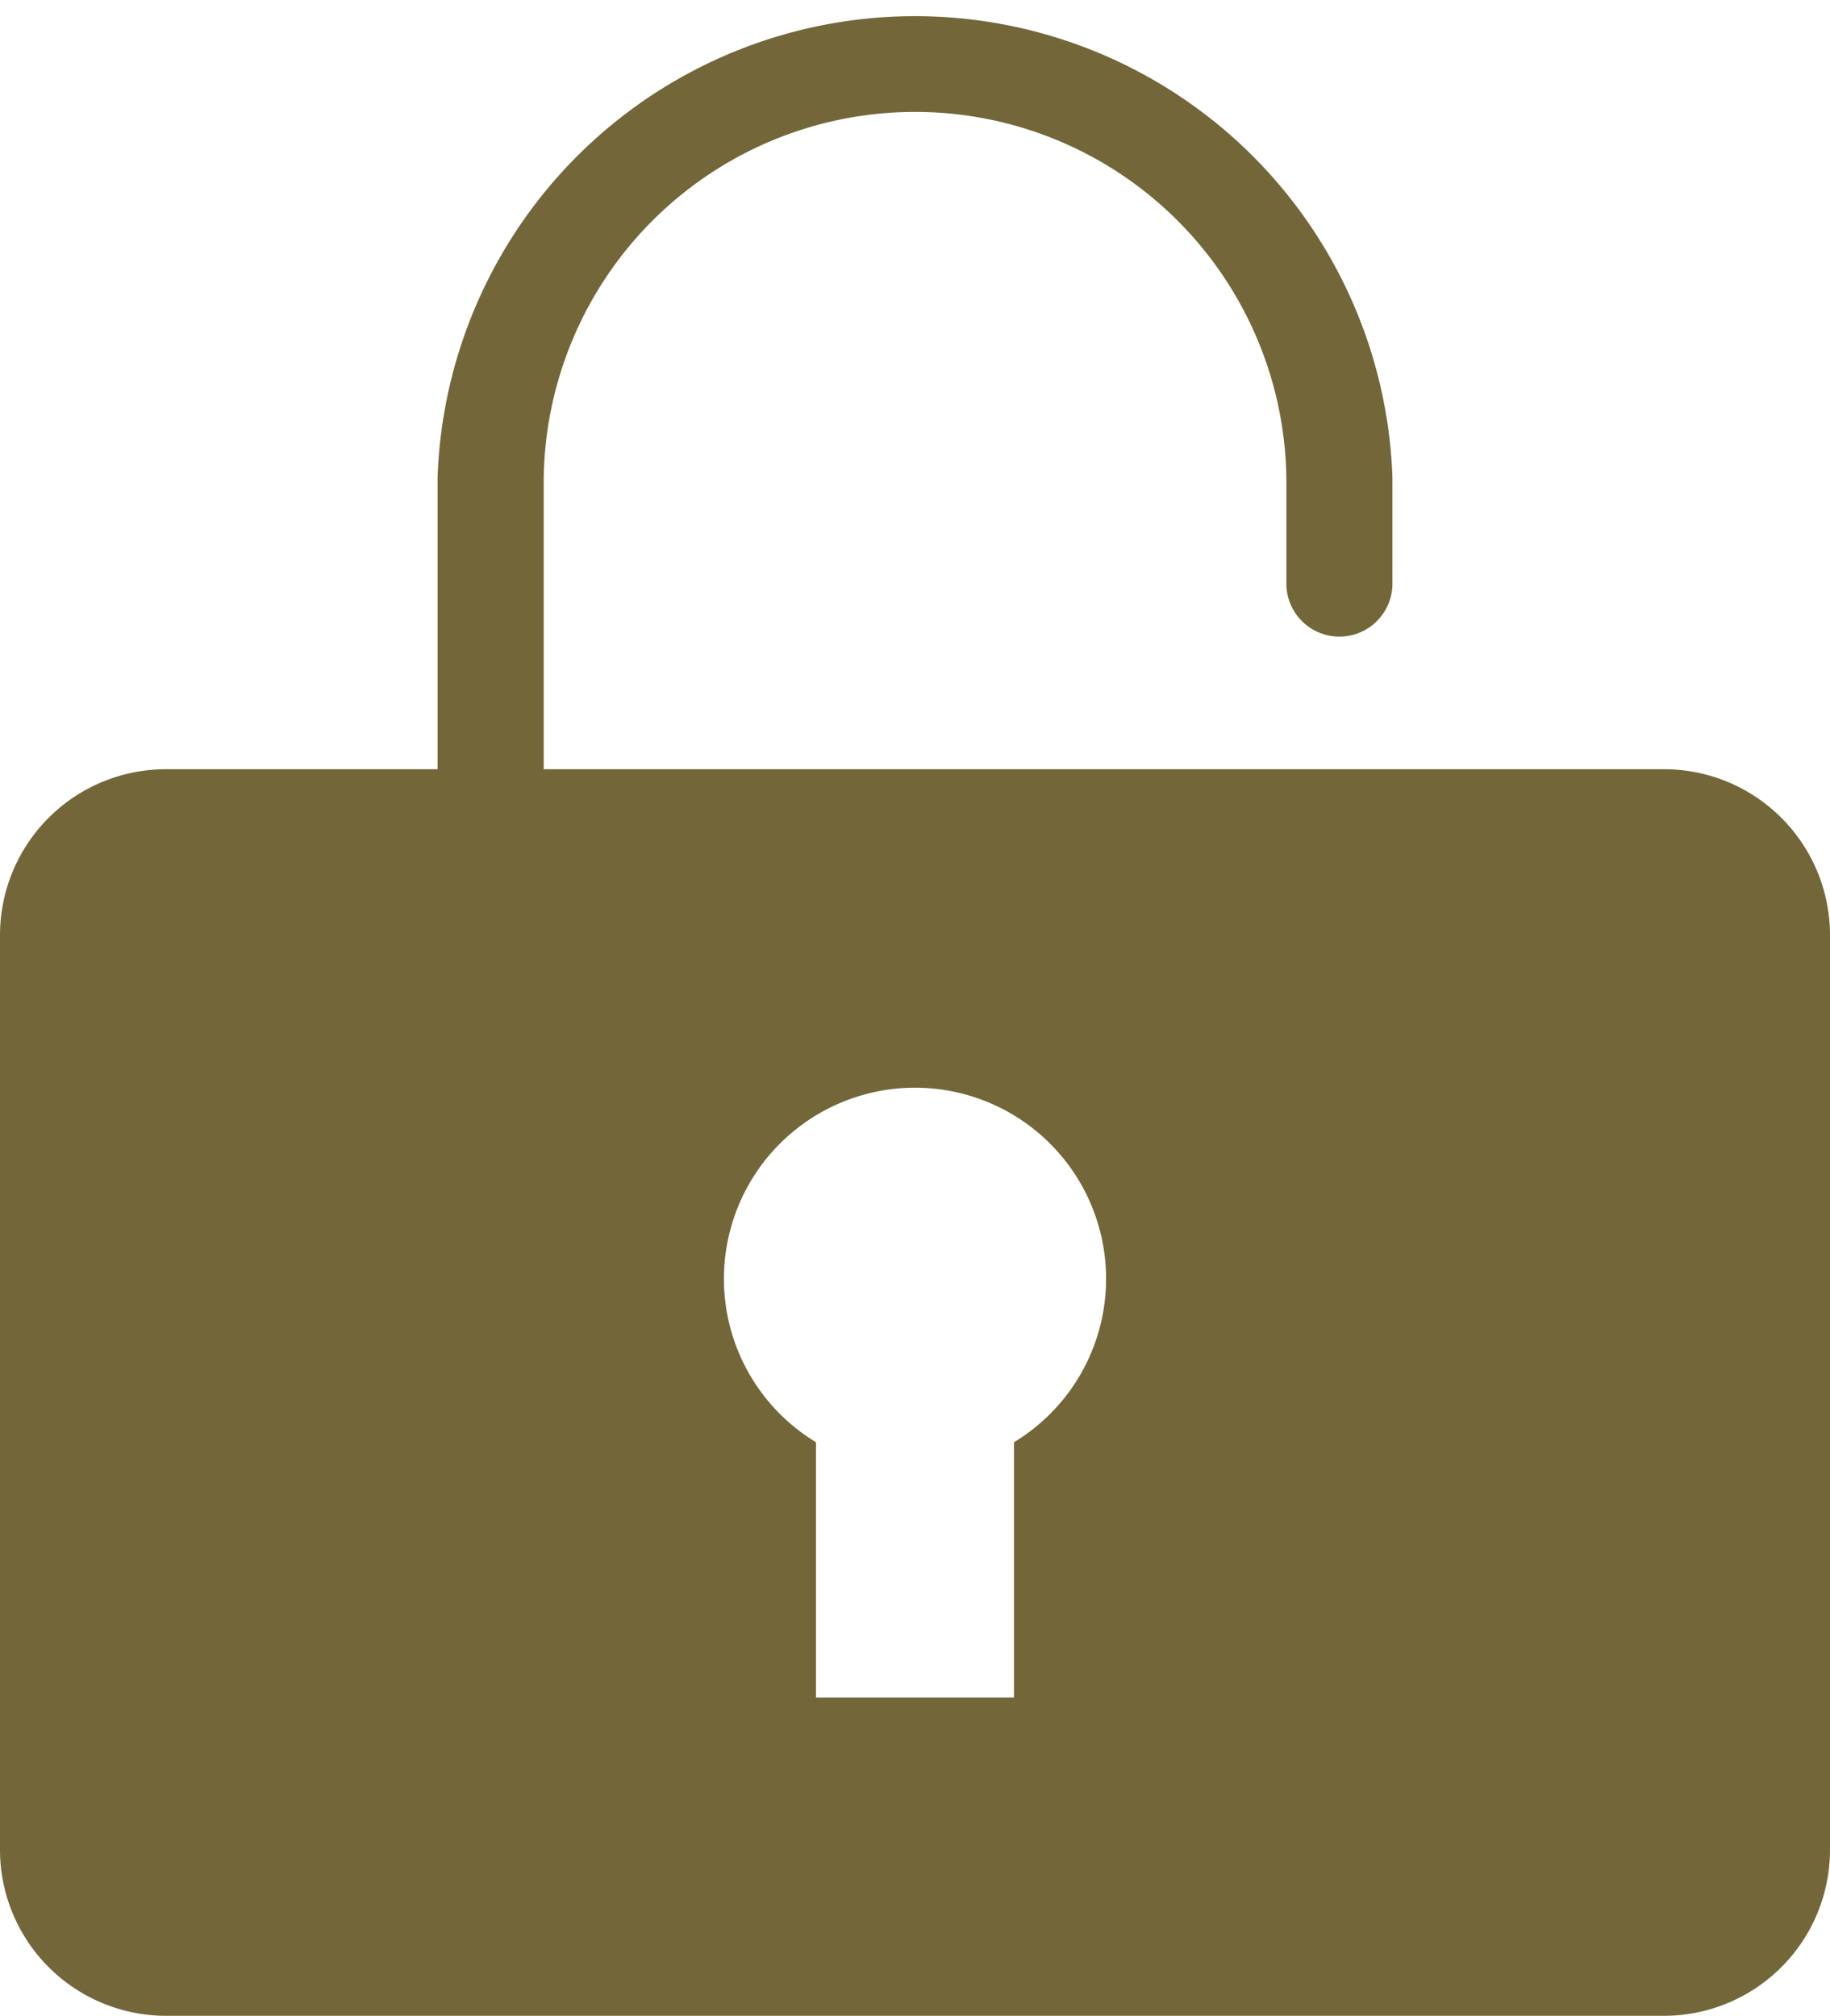 <svg xmlns="http://www.w3.org/2000/svg" width="19.154" height="21.098" viewBox="0 0 19.154 21.098">
  <path id="パス_2" data-name="パス 2" d="M479.836,493.31H468.108v-3.055a3.887,3.887,0,0,1,7.773,0v1.112a.555.555,0,0,0,1.11,0v-1.112a5,5,0,0,0-9.994,0v3.055h-2.844a1.737,1.737,0,0,0-1.736,1.735v9.576a1.739,1.739,0,0,0,1.736,1.736h15.683a1.738,1.738,0,0,0,1.735-1.736v-9.576A1.737,1.737,0,0,0,479.836,493.31Zm-6.806,7.044v2.672h-2.072v-2.672a2,2,0,1,1,2.072,0Z" transform="translate(-462.417 -485.259)" fill="#736639"/>
</svg>
